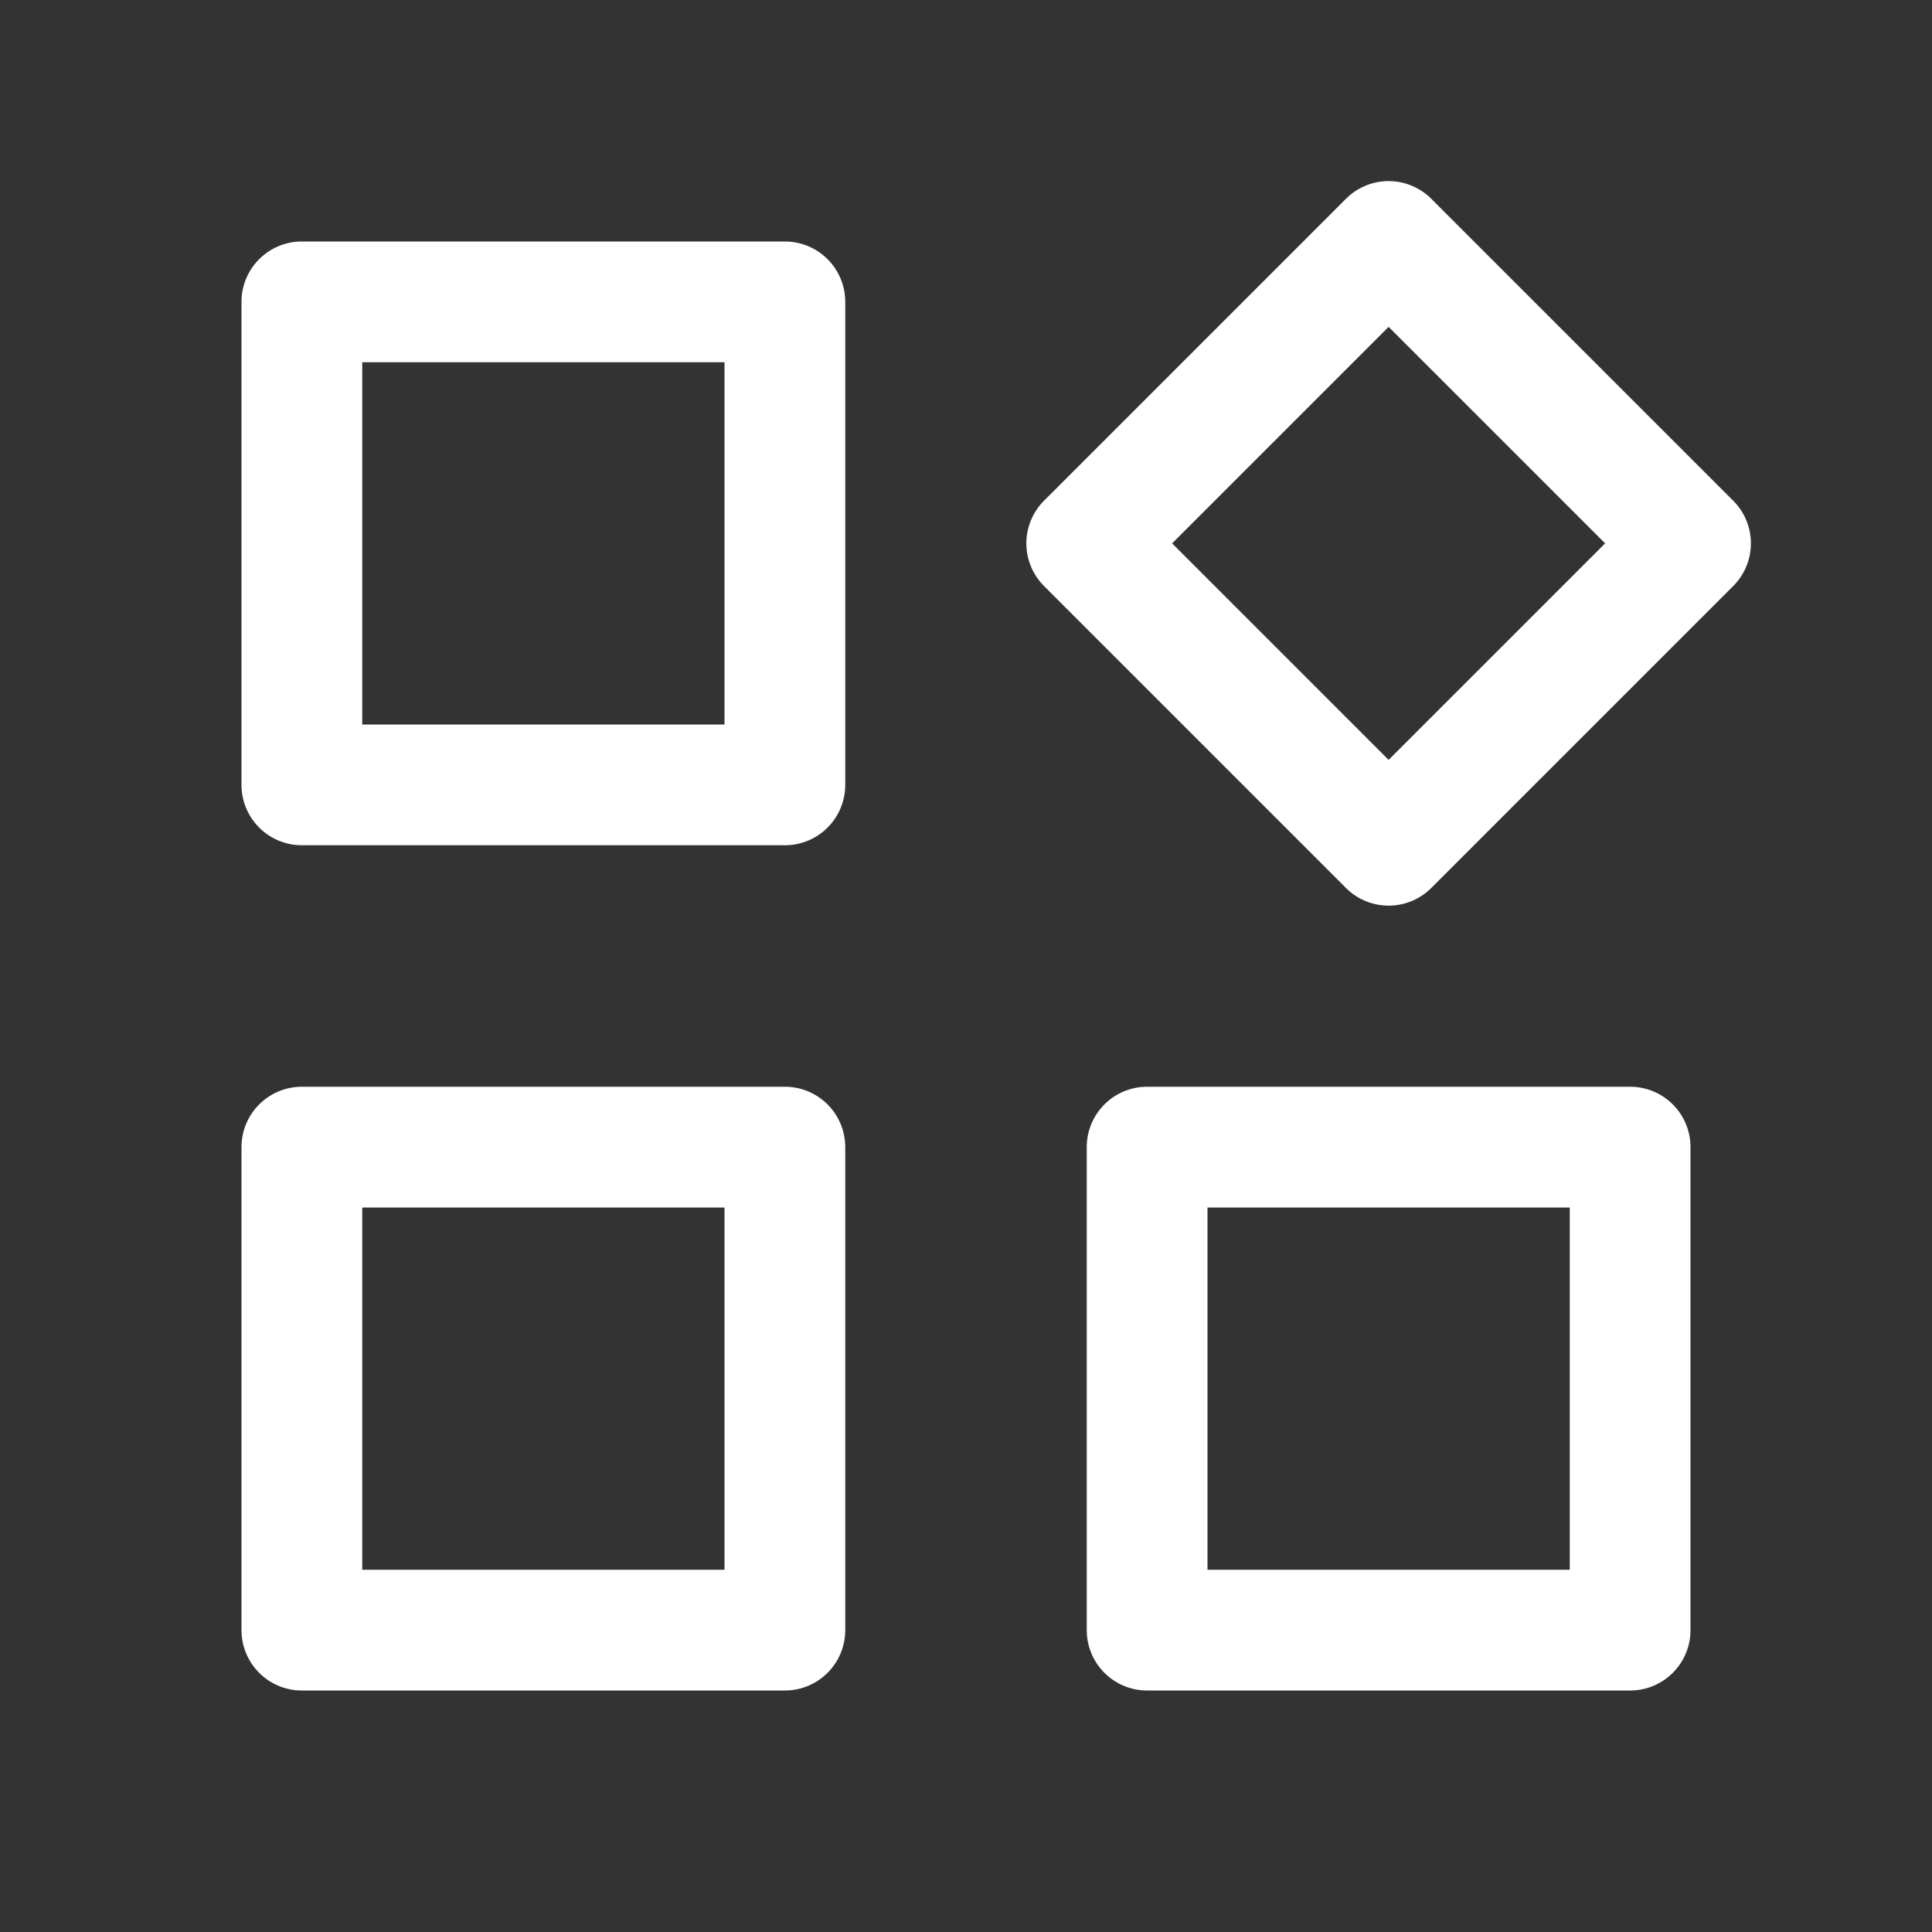 <?xml version="1.0" standalone="no"?><!DOCTYPE svg PUBLIC "-//W3C//DTD SVG 1.1//EN" "http://www.w3.org/Graphics/SVG/1.1/DTD/svg11.dtd"><svg t="1698300144561" class="icon" viewBox="0 0 1024 1024" version="1.1" xmlns="http://www.w3.org/2000/svg" p-id="16093" xmlns:xlink="http://www.w3.org/1999/xlink" width="200" height="200"><rect x="0" y="0" width="1024" height="1024" fill="#333333" stroke="none"/><path d="M416 448H160a32 32 0 0 1-32-32V160a32 32 0 0 1 32-32h256a32 32 0 0 1 32 32v256a32 32 0 0 1-32 32z m-224-64h192V192H192v192zM416 896H160a32 32 0 0 1-32-32v-256a32 32 0 0 1 32-32h256a32 32 0 0 1 32 32v256a32 32 0 0 1-32 32z m-224-64h192v-192H192v192zM736 480a31.904 31.904 0 0 1-22.624-9.376l-160-160a31.968 31.968 0 0 1 0-45.248l160-160a31.968 31.968 0 0 1 45.248 0l160 160a31.968 31.968 0 0 1 0 45.248l-160 160A31.904 31.904 0 0 1 736 480z m-114.752-192L736 402.752 850.752 288 736 173.248 621.248 288zM864 896h-256a32 32 0 0 1-32-32v-256a32 32 0 0 1 32-32h256a32 32 0 0 1 32 32v256a32 32 0 0 1-32 32z m-224-64h192v-192h-192v192z" p-id="16094" fill="#ffffff"></path></svg>